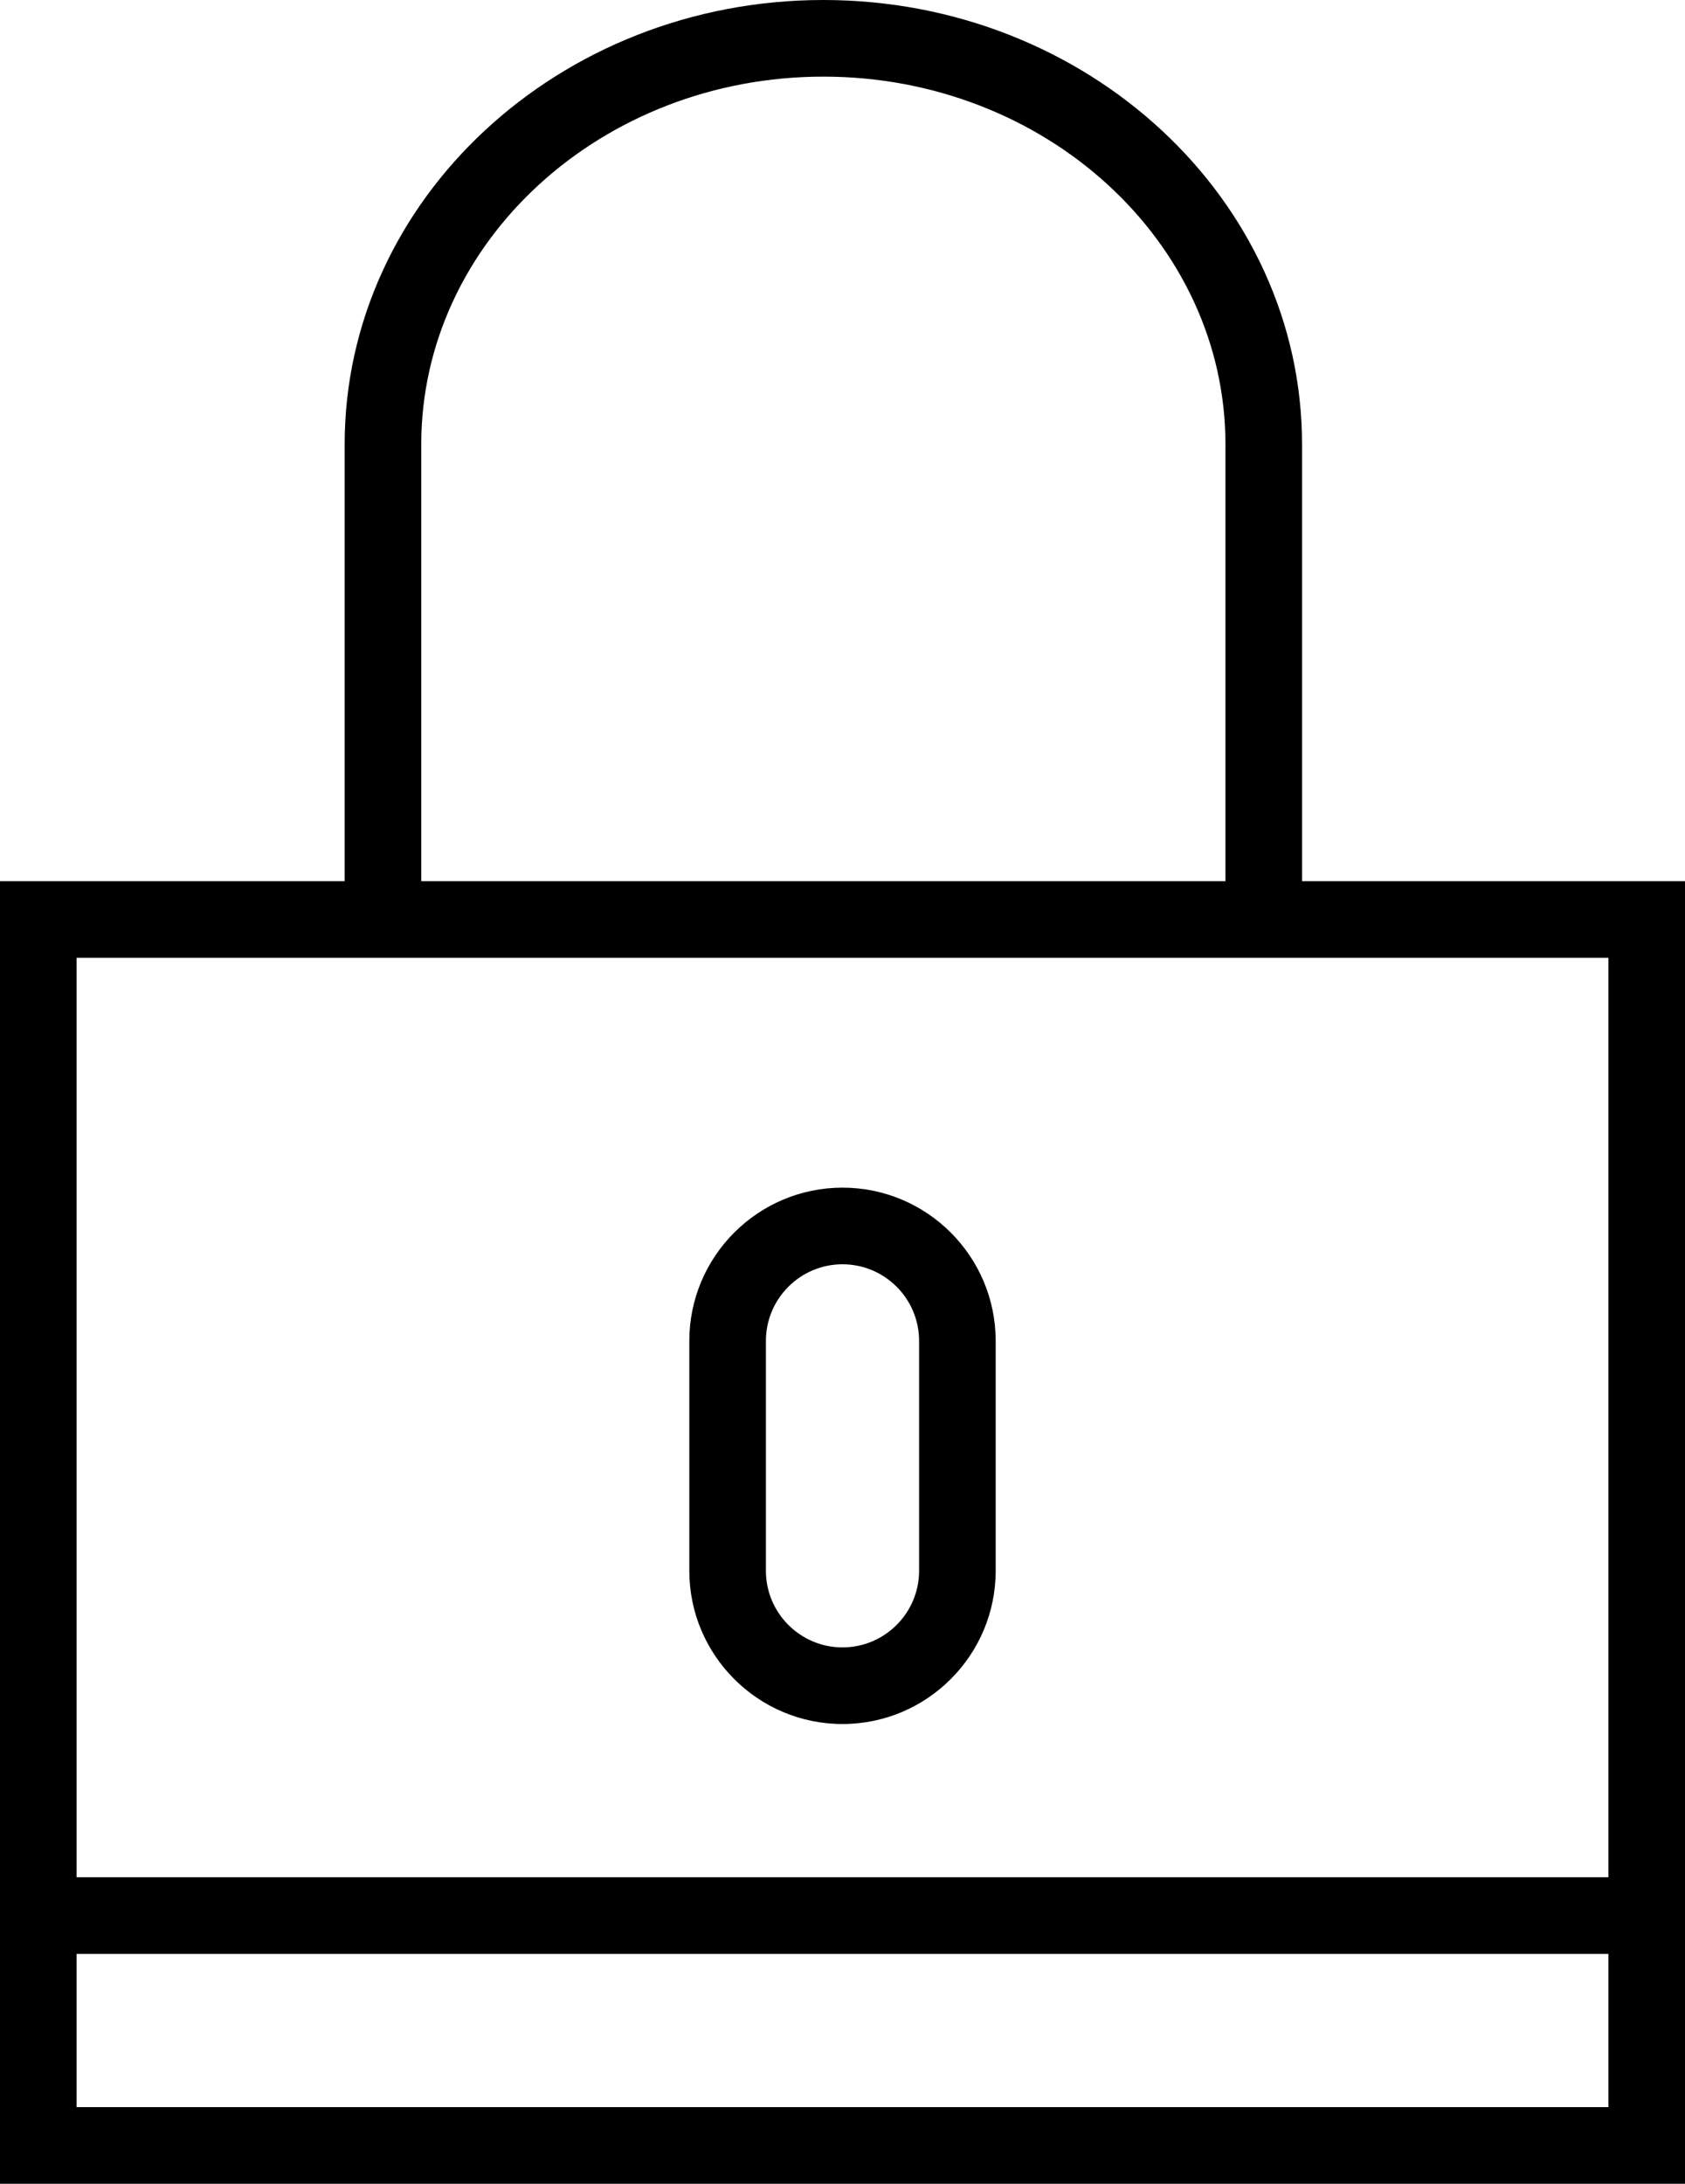 <?xml version="1.0" encoding="UTF-8"?>
<svg width="44px" height="57px" viewBox="0 0 44 57" version="1.1" xmlns="http://www.w3.org/2000/svg" xmlns:xlink="http://www.w3.org/1999/xlink">
    <title>FA401336-6F0D-49BF-8C5B-D60200CB4B6A</title>
    <g id="Desktop" stroke="none" stroke-width="1" fill="none" fill-rule="evenodd">
        <g id="Home" transform="translate(-1148, -2580)" fill="#000000" fill-rule="nonzero">
            <g id="Desktop/Push-de-réassurance" transform="translate(0, 2455)">
                <g id="ferme-a-cle" transform="translate(1148, 125)">
                    <path d="M34,23 L34,11.601 C34,5.204 28.393,0 21.5,0 C14.607,0 9,5.204 9,11.601 L9,23 L0,23 L0,49 L0,57 L44,57 L44,49 L44,23 L34,23 Z M11,11.601 C11,6.307 15.71,2 21.5,2 C27.29,2 32,6.307 32,11.601 L32,23 L11,23 L11,11.601 Z M42,55 L2,55 L2,51 L42,51 L42,55 Z M2,49 L2,25 L9,25 L34,25 L42,25 L42,49 L2,49 Z" id="Shape"></path>
                    <path d="M22,31 C19.794,31 18,32.794 18,35 L18,41 C18,43.206 19.794,45 22,45 C24.206,45 26,43.206 26,41 L26,35 C26,32.794 24.206,31 22,31 Z M24,41 C24,42.103 23.103,43 22,43 C20.897,43 20,42.103 20,41 L20,35 C20,33.897 20.897,33 22,33 C23.103,33 24,33.897 24,35 L24,41 Z" id="Shape"></path>
                </g>
            </g>
        </g>
    </g>
</svg>
